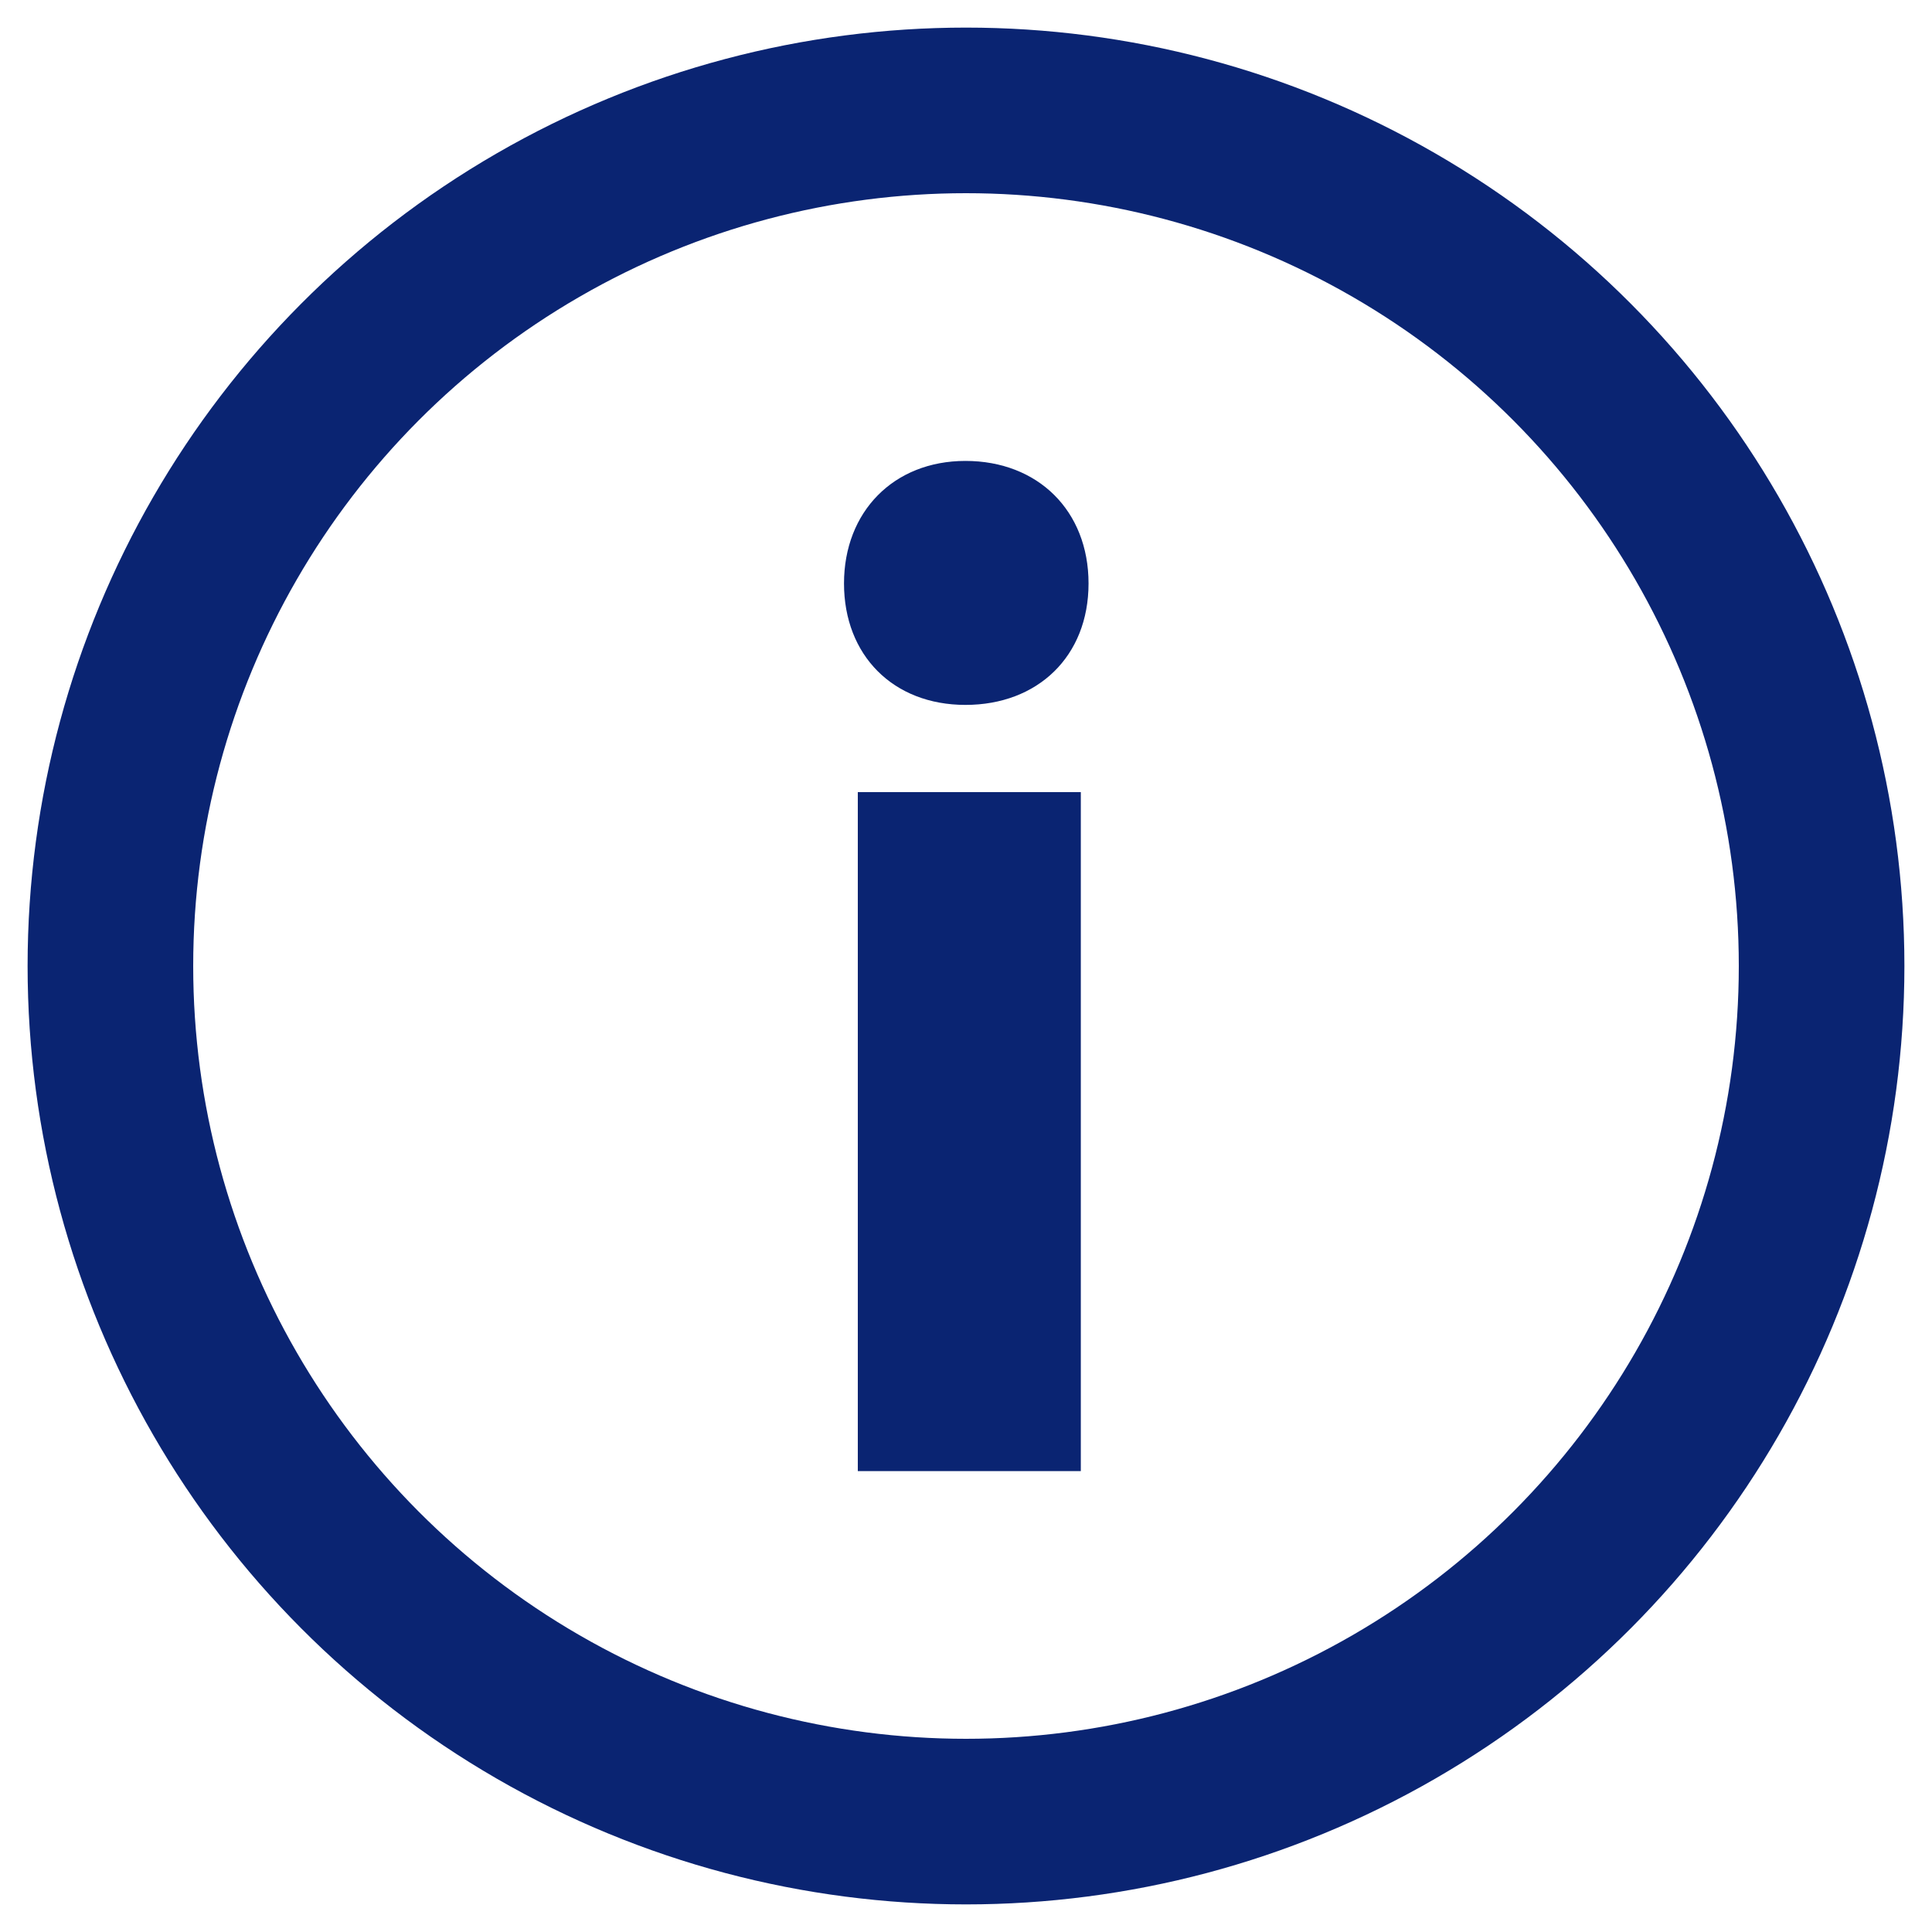 <?xml version="1.0" encoding="UTF-8"?>
<svg id="Vrstva_1" data-name="Vrstva 1" xmlns="http://www.w3.org/2000/svg" viewBox="0 0 35 35">
  <defs>
    <style>
      .cls-1 {
        fill: none;
        stroke: #0a2472;
        stroke-miterlimit: 10;
        stroke-width: 3px;
      }

      .cls-2 {
        fill: #0a2472;
      }
    </style>
  </defs>
  <circle class="cls-1" cx="17.5" cy="17.5" r="15.5"/>
  <path class="cls-2" d="M17.49,8.35c1.31,0,2.23.9,2.23,2.22s-.92,2.2-2.23,2.2-2.2-.9-2.2-2.2.9-2.22,2.2-2.22ZM19.58,14.35v12.3h-4.04v-12.3h4.04Z"/>
</svg>